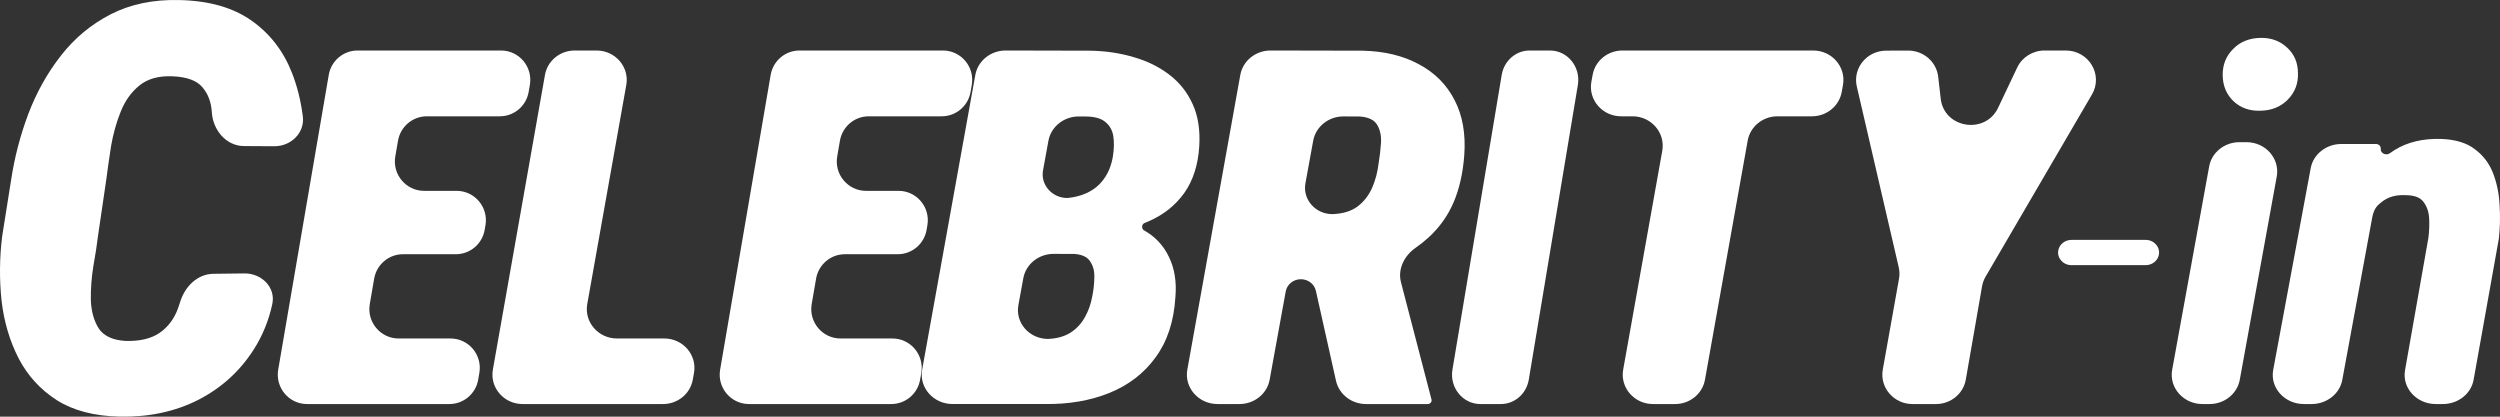 <svg width="198" height="33" viewBox="0 0 198 33" fill="none" xmlns="http://www.w3.org/2000/svg">
<rect x="0" y="0" width="198" height="33" fill="#333333" stroke="none"/>
<path d="M193.306 11.003C194.46 11.041 195.363 11.314 196.015 11.822C196.68 12.317 197.162 12.958 197.461 13.745C197.76 14.531 197.93 15.375 197.97 16.276C198.025 17.177 198.004 18.053 197.909 18.903L195.911 30.074C195.712 31.186 194.683 32 193.477 32H192.914C191.39 32 190.231 30.723 190.479 29.319L192.328 18.846C192.395 18.326 192.416 17.812 192.389 17.304C192.362 16.784 192.212 16.346 191.941 15.991C191.683 15.636 191.207 15.458 190.515 15.458C189.768 15.42 189.15 15.591 188.661 15.972C188.573 16.038 188.488 16.108 188.406 16.181C188.113 16.442 187.958 16.804 187.889 17.177L185.51 30.085C185.306 31.192 184.279 32 183.078 32H182.468C180.937 32 179.775 30.71 180.037 29.299L183.009 13.314C183.215 12.21 184.241 11.403 185.44 11.403H188.173C188.402 11.403 188.58 11.588 188.557 11.8C188.52 12.138 188.978 12.348 189.268 12.141C189.395 12.05 189.526 11.963 189.659 11.879C190.664 11.257 191.88 10.965 193.306 11.003Z" fill="white"/>
<path d="M177.924 11.261C179.433 11.261 180.578 12.561 180.319 13.981L177.391 30.076C177.189 31.188 176.178 32 174.996 32H174.432C172.923 32 171.778 30.701 172.037 29.281L174.965 13.186C175.167 12.073 176.178 11.261 177.36 11.261H177.924ZM176.037 5.971C176.024 5.141 176.298 4.444 176.86 3.882C177.422 3.307 178.151 3.013 179.048 3C179.891 2.988 180.593 3.25 181.155 3.786C181.717 4.31 181.998 4.981 181.998 5.799C182.025 6.617 181.757 7.313 181.195 7.888C180.633 8.463 179.904 8.757 179.008 8.77C178.165 8.795 177.462 8.546 176.9 8.022C176.338 7.486 176.051 6.802 176.037 5.971Z" fill="white"/>
<path d="M169.939 19C170.601 19 171.101 19.566 170.982 20.18C170.89 20.655 170.451 21 169.939 21H164.061C163.399 21 162.899 20.434 163.018 19.82C163.11 19.345 163.549 19 164.061 19H169.939Z" fill="white"/>
<path d="M151.124 4.006C152.342 4.003 153.367 4.894 153.504 6.074L153.706 7.824C153.977 10.165 157.233 10.679 158.248 8.541L159.761 5.351C160.151 4.527 160.997 4 161.928 4H163.608C165.44 4 166.59 5.929 165.684 7.482L157.258 21.912C157.12 22.148 157.026 22.406 156.979 22.674L155.692 30.061C155.497 31.181 154.502 32 153.337 32H151.47C149.988 32 148.863 30.696 149.117 29.271L150.402 22.074C150.456 21.771 150.448 21.461 150.378 21.161L147.06 6.854C146.722 5.4 147.854 4.015 149.383 4.011L151.124 4.006Z" fill="white"/>
<path d="M145.866 7.28C145.667 8.396 144.671 9.211 143.507 9.211H140.774C139.61 9.211 138.615 10.026 138.416 11.142L135.035 30.069C134.836 31.185 133.841 32 132.677 32H130.915C129.429 32 128.302 30.696 128.556 29.272L131.652 11.94C131.906 10.515 130.779 9.211 129.293 9.211H128.395C126.906 9.211 125.778 7.903 126.037 6.476L126.138 5.923C126.34 4.811 127.334 4 128.495 4H143.605C145.091 4 146.218 5.303 145.964 6.728L145.866 7.28Z" fill="white"/>
<path d="M122.758 4C124.149 4 125.204 5.303 124.967 6.727L121.08 30.068C120.894 31.184 119.961 32 118.871 32H117.242C115.851 32 114.795 30.696 115.034 29.272L118.936 5.931C119.123 4.815 120.055 4 121.144 4H122.758Z" fill="white"/>
<path d="M107.928 4.015C109.653 4.054 111.137 4.413 112.38 5.092C113.637 5.759 114.58 6.708 115.209 7.939C115.837 9.157 116.091 10.606 115.971 12.285C115.864 13.709 115.583 14.953 115.128 16.017C114.674 17.081 114.012 18.011 113.143 18.806C112.829 19.093 112.485 19.367 112.11 19.629C111.209 20.26 110.688 21.318 110.958 22.356L113.374 31.638C113.38 31.661 113.383 31.685 113.383 31.709C113.383 31.87 113.247 32 113.08 32H108.187C107.041 32 106.051 31.233 105.811 30.158L104.219 23.037C104.099 22.499 103.603 22.114 103.029 22.114C102.438 22.114 101.932 22.522 101.83 23.08L100.557 30.071C100.354 31.186 99.344 32 98.163 32H96.43C94.924 32 93.78 30.698 94.036 29.274L98.232 5.934C98.433 4.815 99.447 3.998 100.632 4L107.928 4.015ZM103.389 14.521C103.159 15.784 104.164 16.944 105.501 16.959C106.33 16.934 106.998 16.735 107.506 16.363C108.014 15.978 108.402 15.485 108.67 14.882C108.937 14.267 109.111 13.606 109.191 12.901C109.272 12.427 109.332 11.914 109.372 11.362C109.412 10.798 109.318 10.317 109.091 9.92C108.864 9.509 108.402 9.279 107.707 9.227L106.412 9.22C105.226 9.213 104.208 10.029 104.004 11.149L103.389 14.521Z" fill="white"/>
<path d="M86.268 4.015C87.502 4.027 88.663 4.194 89.749 4.515C90.836 4.823 91.781 5.284 92.586 5.899C93.405 6.515 94.029 7.297 94.458 8.246C94.887 9.182 95.061 10.297 94.981 11.592C94.887 13.067 94.491 14.298 93.794 15.285C93.096 16.259 92.164 17.003 90.997 17.516C90.883 17.567 90.768 17.615 90.651 17.661C90.407 17.757 90.388 18.117 90.614 18.247C91.5 18.747 92.157 19.452 92.586 20.362C93.029 21.273 93.197 22.337 93.09 23.555C92.969 25.465 92.445 27.049 91.52 28.306C90.608 29.562 89.394 30.498 87.878 31.114C86.362 31.729 84.651 32.024 82.746 31.998H75.438C73.926 31.998 72.779 30.697 73.036 29.273L77.246 5.934C77.448 4.814 78.465 3.997 79.653 4L86.268 4.015ZM80.656 24.169C80.402 25.558 81.513 26.832 82.988 26.844C83.686 26.818 84.276 26.658 84.759 26.363C85.242 26.056 85.624 25.652 85.906 25.152C86.201 24.639 86.402 24.074 86.51 23.459C86.603 23.01 86.657 22.536 86.67 22.036C86.697 21.536 86.597 21.106 86.369 20.747C86.154 20.375 85.738 20.164 85.121 20.113L83.456 20.107C82.268 20.102 81.25 20.917 81.046 22.035L80.656 24.169ZM82.608 13.488C82.399 14.631 83.317 15.679 84.532 15.683C85.084 15.632 85.583 15.507 86.027 15.305C86.603 15.048 87.066 14.676 87.415 14.189C87.777 13.702 88.019 13.105 88.139 12.4C88.233 11.81 88.247 11.285 88.18 10.823C88.112 10.349 87.911 9.971 87.576 9.688C87.254 9.394 86.744 9.24 86.047 9.227L85.455 9.223C84.264 9.214 83.24 10.03 83.035 11.151L82.608 13.488Z" fill="white"/>
<path d="M74.682 4C76.12 4 77.211 5.303 76.965 6.728L76.87 7.28C76.677 8.396 75.714 9.211 74.587 9.211H68.806C67.679 9.211 66.716 10.026 66.523 11.142L66.308 12.387C66.061 13.812 67.152 15.115 68.59 15.115H71.165C72.603 15.115 73.693 16.417 73.449 17.841L73.387 18.201C73.195 19.318 72.231 20.134 71.104 20.134H66.918C65.791 20.134 64.828 20.949 64.635 22.065L64.287 24.079C64.04 25.504 65.131 26.808 66.569 26.808H70.683C72.121 26.808 73.212 28.112 72.966 29.537L72.873 30.07C72.68 31.186 71.717 32 70.59 32H59.318C57.881 32 56.79 30.698 57.034 29.275L61.037 5.934C61.228 4.816 62.192 4 63.32 4H74.682Z" fill="white"/>
<path d="M46.511 24.079C46.257 25.504 47.381 26.808 48.864 26.808H52.611C54.094 26.808 55.218 28.112 54.964 29.537L54.869 30.07C54.67 31.186 53.677 32 52.516 32H41.389C39.908 32 38.784 30.698 39.035 29.275L43.161 5.934C43.358 4.816 44.352 4 45.515 4H47.249C48.731 4 49.856 5.304 49.602 6.728L46.511 24.079Z" fill="white"/>
<path d="M39.682 4C41.12 4 42.211 5.303 41.965 6.728L41.87 7.28C41.677 8.396 40.714 9.211 39.587 9.211H33.806C32.679 9.211 31.716 10.026 31.523 11.142L31.308 12.387C31.061 13.812 32.152 15.115 33.59 15.115H36.165C37.602 15.115 38.693 16.417 38.449 17.841L38.387 18.201C38.195 19.318 37.231 20.134 36.104 20.134H31.918C30.791 20.134 29.828 20.949 29.635 22.065L29.287 24.079C29.04 25.504 30.131 26.808 31.569 26.808H35.683C37.121 26.808 38.212 28.112 37.965 29.537L37.873 30.07C37.68 31.186 36.717 32 35.59 32H24.318C22.881 32 21.79 30.698 22.034 29.275L26.037 5.934C26.228 4.816 27.192 4 28.32 4H39.682Z" fill="white"/>
<path d="M14.263 23.931C14.625 22.719 15.62 21.701 16.896 21.685L19.353 21.655C20.716 21.638 21.85 22.758 21.566 24.08C21.282 25.395 20.792 26.597 20.093 27.685C18.996 29.404 17.529 30.734 15.69 31.675C13.867 32.6 11.799 33.041 9.486 32.997C7.469 32.953 5.809 32.52 4.504 31.697C3.2 30.859 2.191 29.757 1.48 28.391C0.768 27.009 0.316 25.481 0.123 23.806C-0.055 22.131 -0.04 20.442 0.168 18.737L0.879 14.263C1.146 12.485 1.598 10.744 2.236 9.04C2.888 7.321 3.755 5.771 4.838 4.389C5.92 3.008 7.232 1.921 8.774 1.128C10.331 0.334 12.125 -0.041 14.156 0.003C16.513 0.048 18.426 0.584 19.893 1.612C21.361 2.641 22.436 4.022 23.118 5.756C23.54 6.829 23.829 7.984 23.984 9.22C24.148 10.526 23.043 11.59 21.715 11.582L19.322 11.568C17.918 11.56 16.882 10.318 16.78 8.93C16.735 8.107 16.483 7.431 16.024 6.902C15.579 6.373 14.786 6.086 13.644 6.042C12.562 5.998 11.695 6.241 11.042 6.77C10.39 7.299 9.893 7.997 9.552 8.863C9.211 9.716 8.959 10.619 8.796 11.574C8.648 12.529 8.522 13.411 8.418 14.219L7.751 18.759C7.677 19.391 7.558 20.163 7.395 21.073C7.247 21.985 7.18 22.881 7.195 23.762C7.225 24.644 7.432 25.393 7.818 26.01C8.218 26.613 8.93 26.943 9.953 27.002C11.079 27.032 11.976 26.819 12.643 26.363C13.311 25.893 13.793 25.254 14.089 24.446C14.152 24.278 14.21 24.107 14.263 23.931Z" fill="white"/>
</svg>
